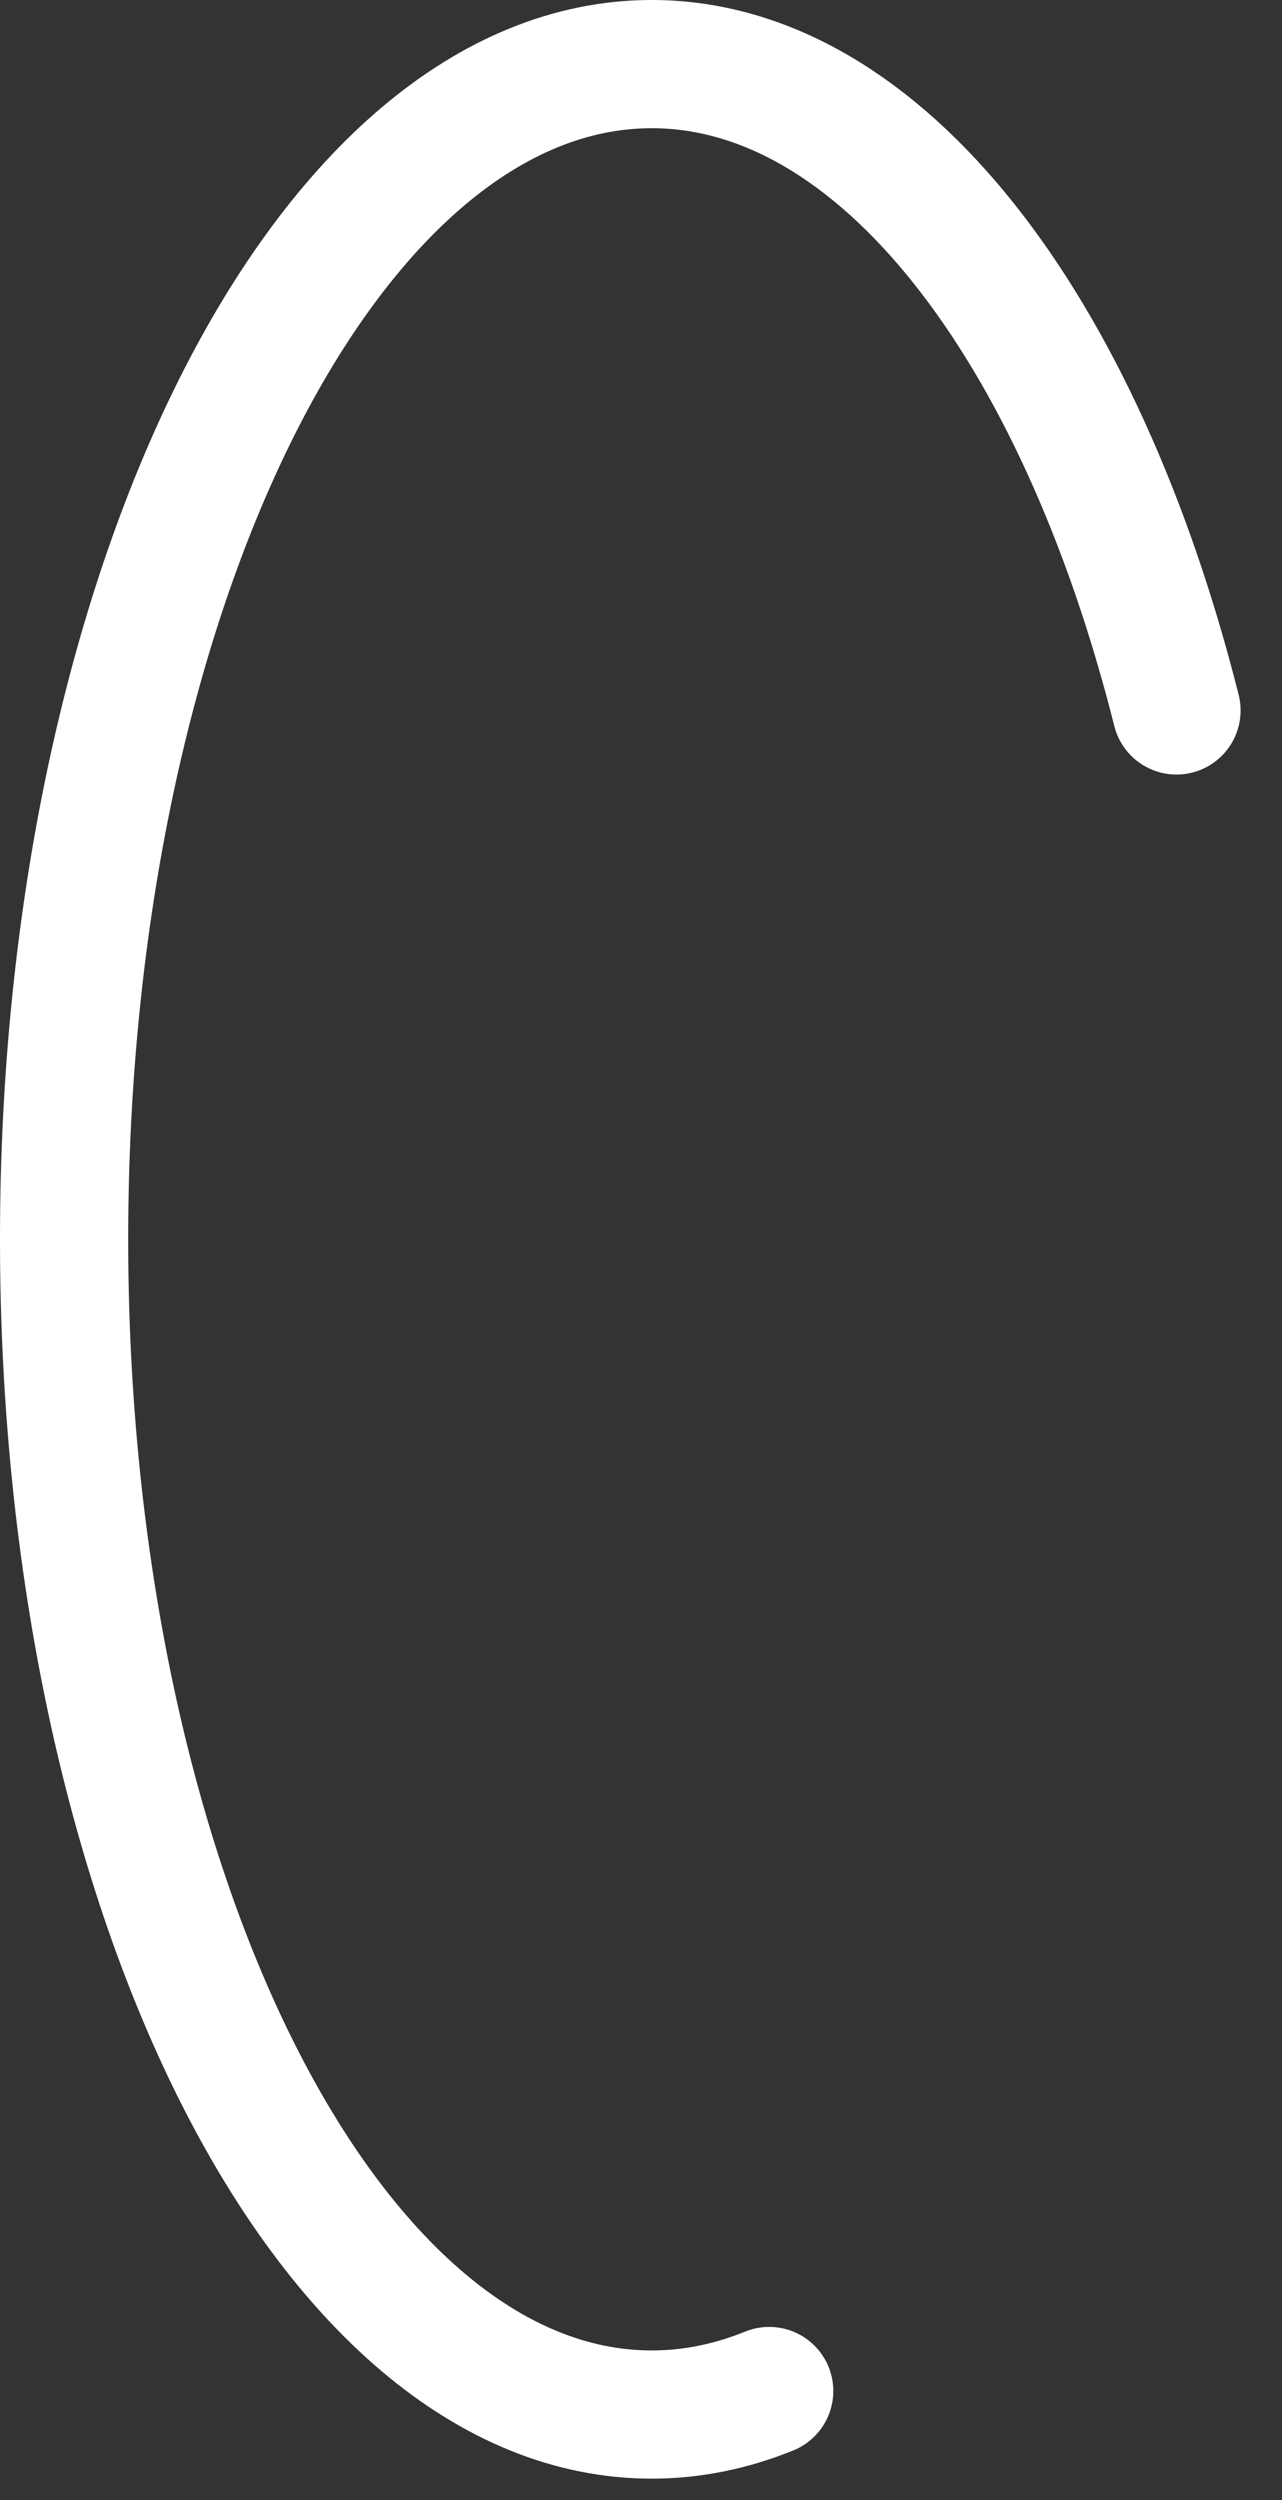 <?xml version="1.0" encoding="utf-8"?>
<svg xmlns="http://www.w3.org/2000/svg" fill="none" height="100%" overflow="visible" preserveAspectRatio="none" style="display: block;" viewBox="0 0 20 39" width="100%">
<rect x="0" y="0" width="20" height="39" fill="#333333" stroke="none"/>
<path d="M18.354 11.083C16.846 5.101 13.745 1 10.167 1C5.105 1 1 9.208 1 19.333C1 29.459 5.105 37.667 10.167 37.667C10.794 37.667 11.408 37.54 12 37.3" id="Vector" stroke="white" stroke-linecap="round" stroke-width="2"/>
</svg>